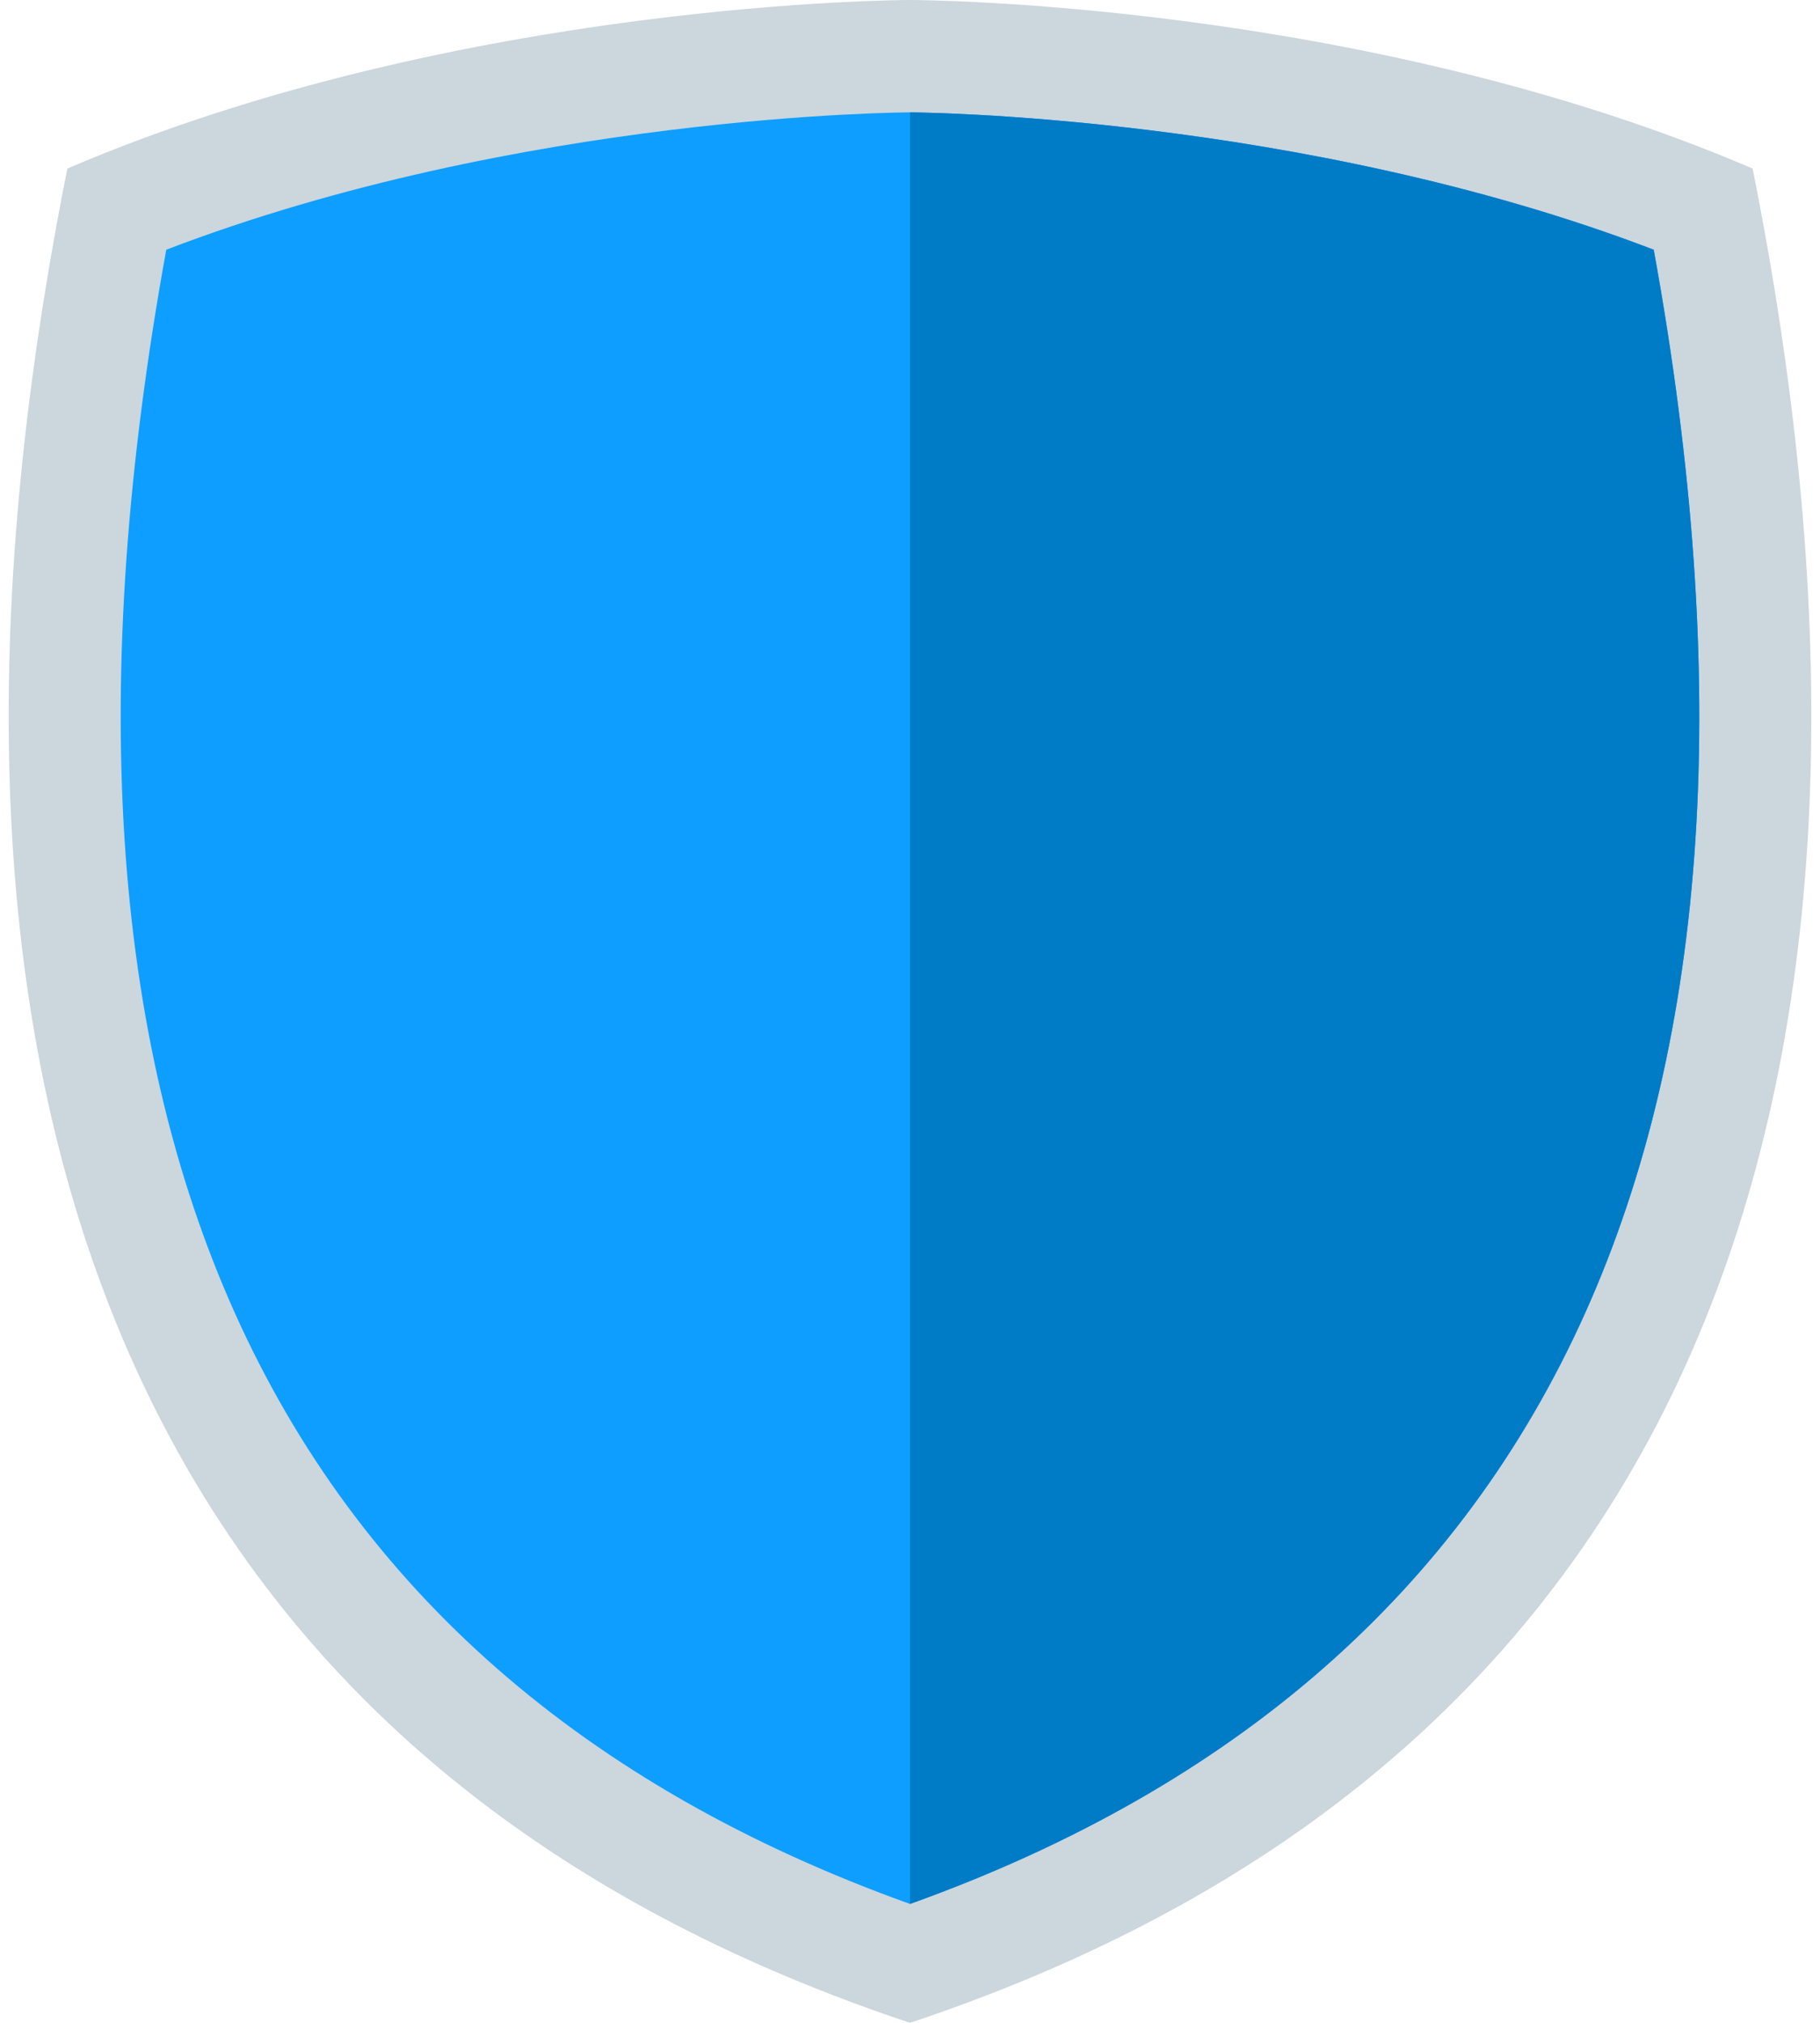 <?xml version="1.0" encoding="UTF-8"?>
<svg width="36px" height="40px" viewBox="0 0 36 40" version="1.1" xmlns="http://www.w3.org/2000/svg" xmlns:xlink="http://www.w3.org/1999/xlink">
    <!-- Generator: sketchtool 63.1 (101010) - https://sketch.com -->
    <title>197A69CE-F7B4-49A3-B2CB-068ACE57687D</title>
    <desc>Created with sketchtool.</desc>
    <g id="Correo-Empresarial-Site" stroke="none" stroke-width="1" fill="none" fill-rule="evenodd">
        <g id="Correoempresarial/Home2" transform="translate(-122, -3340)" fill-rule="nonzero">
            <g id="Stacked-Group-2">
                <g id="Padding-Group-2" transform="translate(0, 2620)">
                    <g id="Stacked-Group" transform="translate(120, 96)">
                        <g id="Stacked-Group-2" transform="translate(0, 245)">
                            <g id="Stacked-Group-5" transform="translate(0, 40)">
                                <g id="Stacked-Group" transform="translate(0, 339)">
                                    <g id="twemoji-shield">
                                        <g id="Icon" transform="translate(2, 0)">
                                            <path d="M34.667,3.333 C26.889,0 18,0 18,0 C18,0 9.111,0 1.333,3.333 C-2,20 1.333,34.444 18,40 C34.667,34.444 38,20 34.667,3.333 Z" id="Icon-Path" fill="#CCD6DD"></path>
                                            <path d="M18,37.649 C5.124,33.032 0.179,22.034 3.289,4.938 C10.292,2.254 17.92,2.222 18,2.222 C18.079,2.222 25.731,2.267 32.711,4.938 C35.821,22.034 30.876,33.032 18,37.649 Z" id="Icon-Path" fill="#0D9EFF"></path>
                                            <path d="M18,2.222 L18,37.649 C30.876,33.032 35.821,22.034 32.711,4.938 C25.731,2.267 18.079,2.222 18,2.222 Z" id="Icon-Path" fill="#007BC6"></path>
                                        </g>
                                        <rect id="ViewBox" x="0" y="0" width="40" height="40"></rect>
                                    </g>
                                </g>
                            </g>
                        </g>
                    </g>
                </g>
            </g>
        </g>
    </g>
</svg>